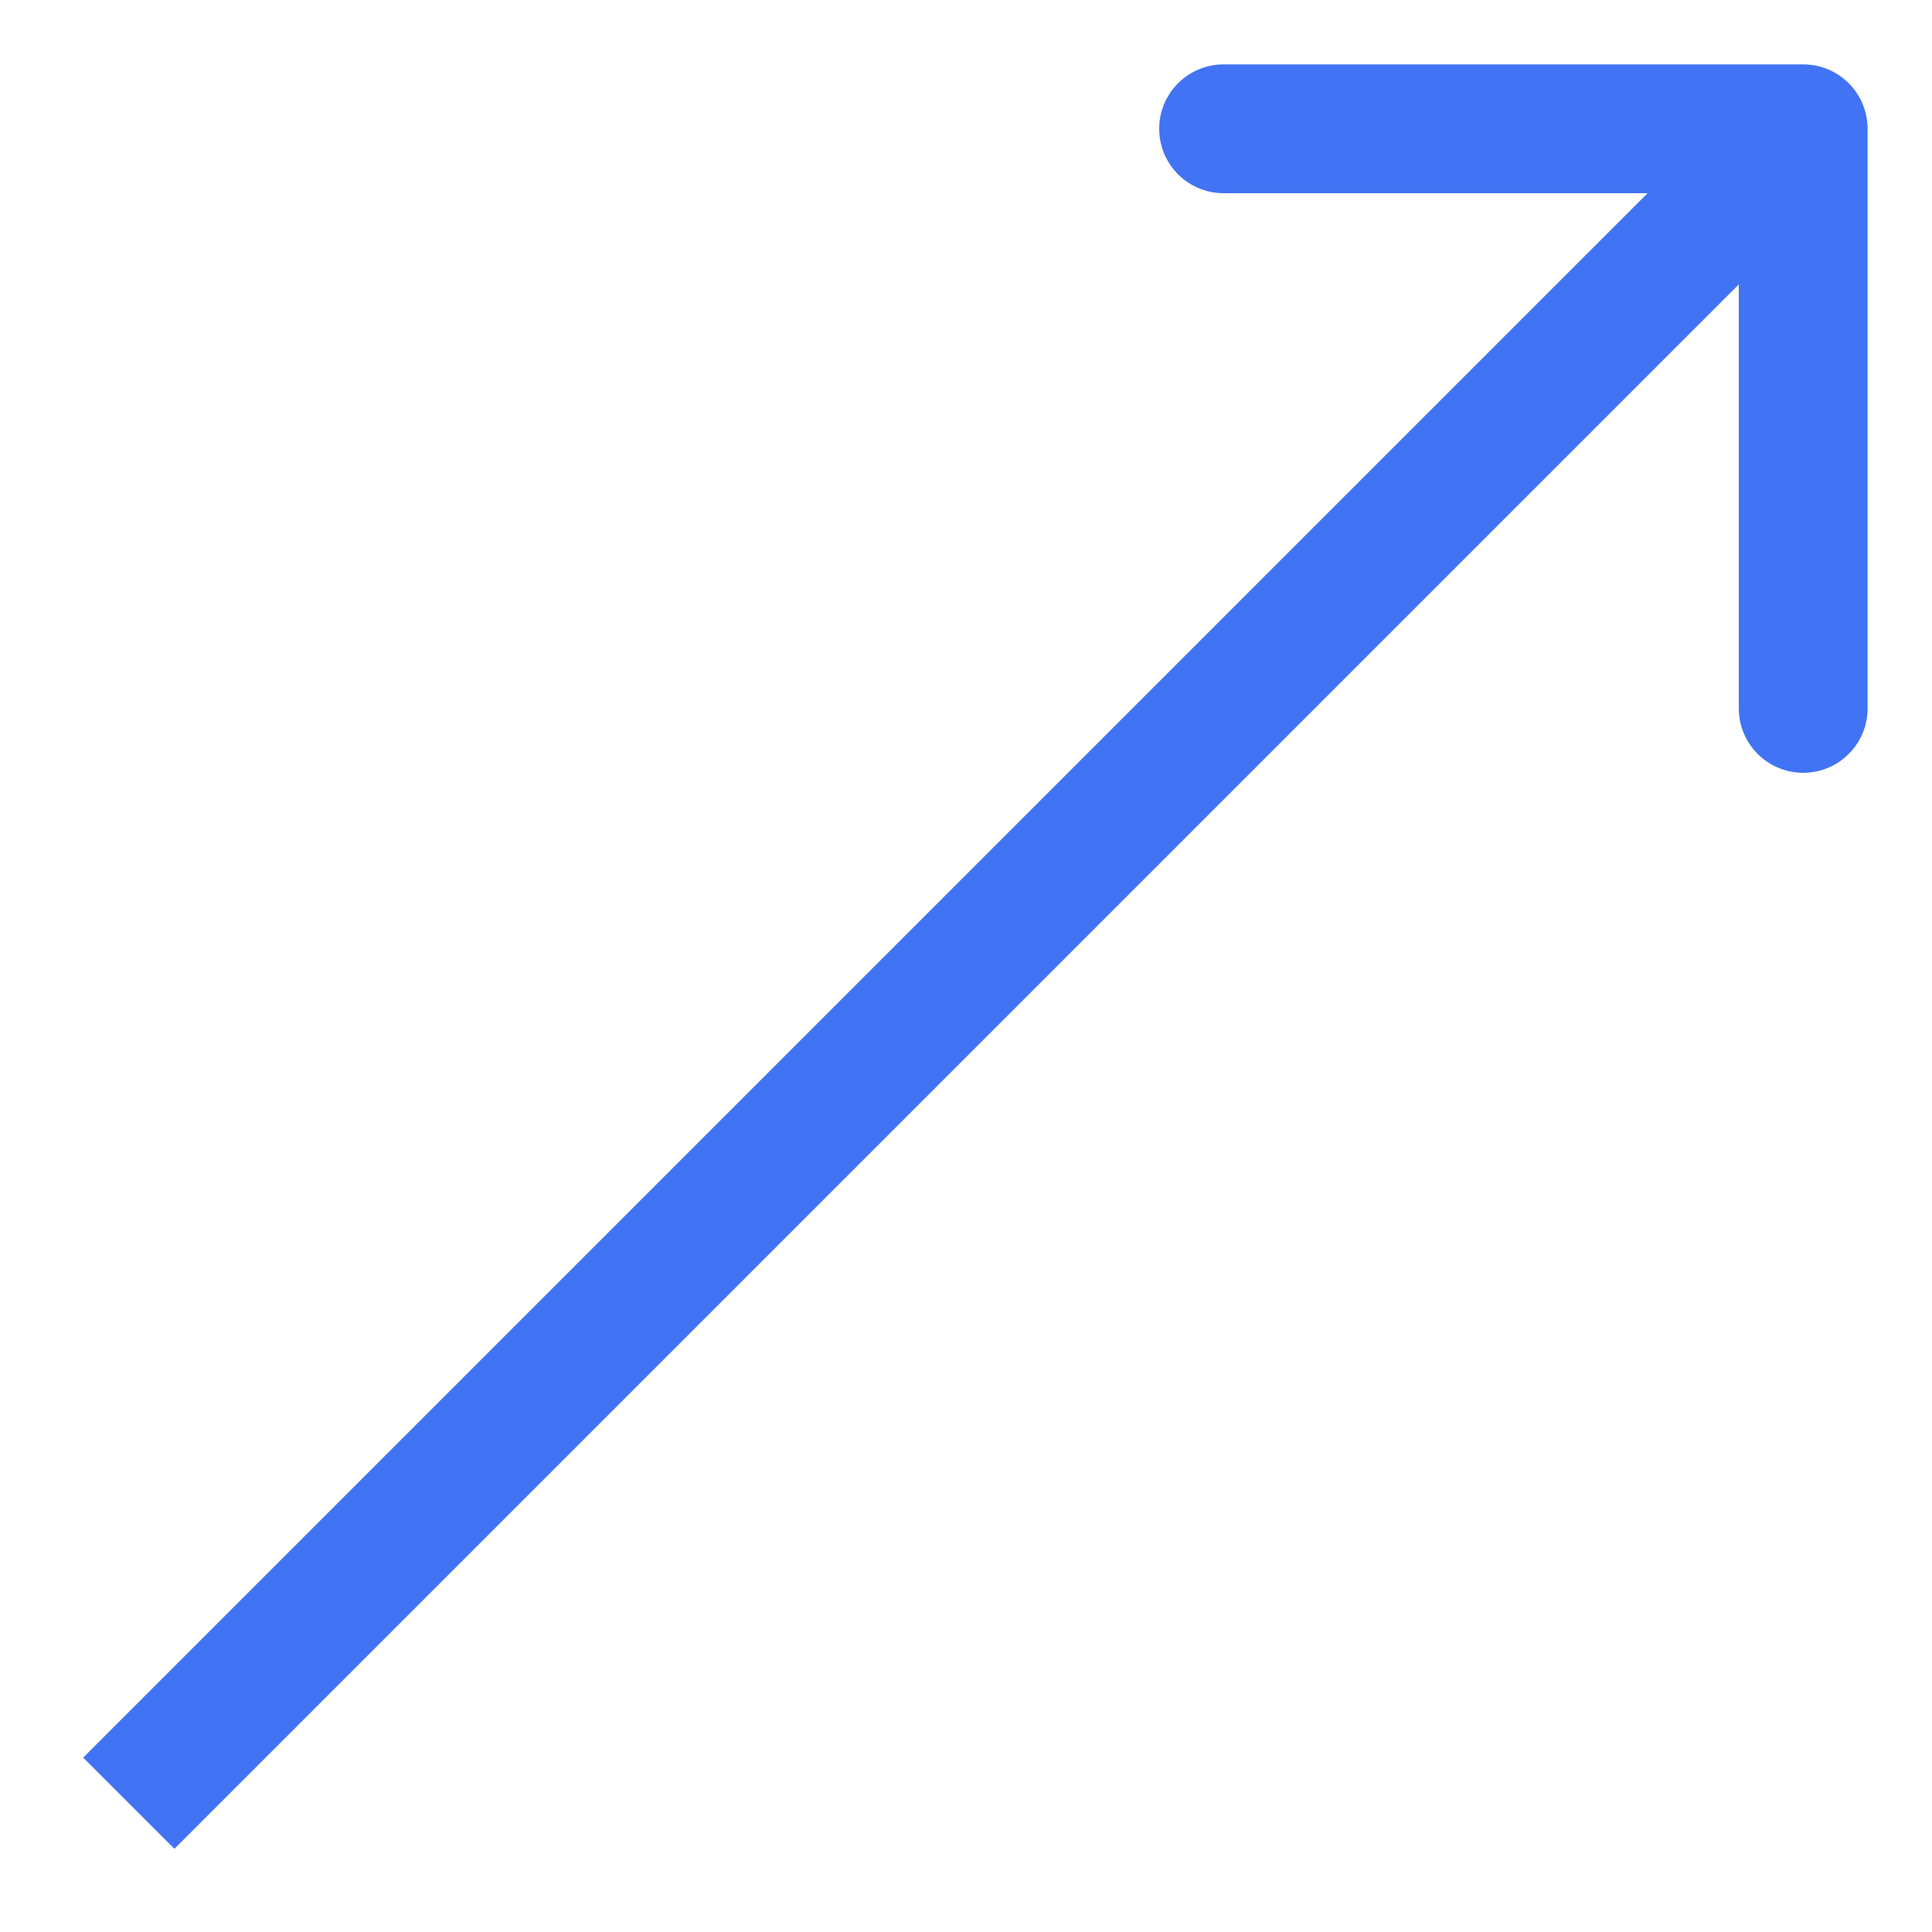 <svg width="15" height="15" viewBox="0 0 15 15" fill="none" xmlns="http://www.w3.org/2000/svg">
<path d="M14.5 1C14.5 0.724 14.276 0.5 14 0.5H9.5C9.224 0.5 9 0.724 9 1C9 1.276 9.224 1.5 9.5 1.5H13.5V5.5C13.5 5.776 13.724 6 14 6C14.276 6 14.5 5.776 14.5 5.5V1ZM1.354 14.354L14.354 1.354L13.646 0.646L0.646 13.646L1.354 14.354Z" fill="#4173F5"/>
</svg>

